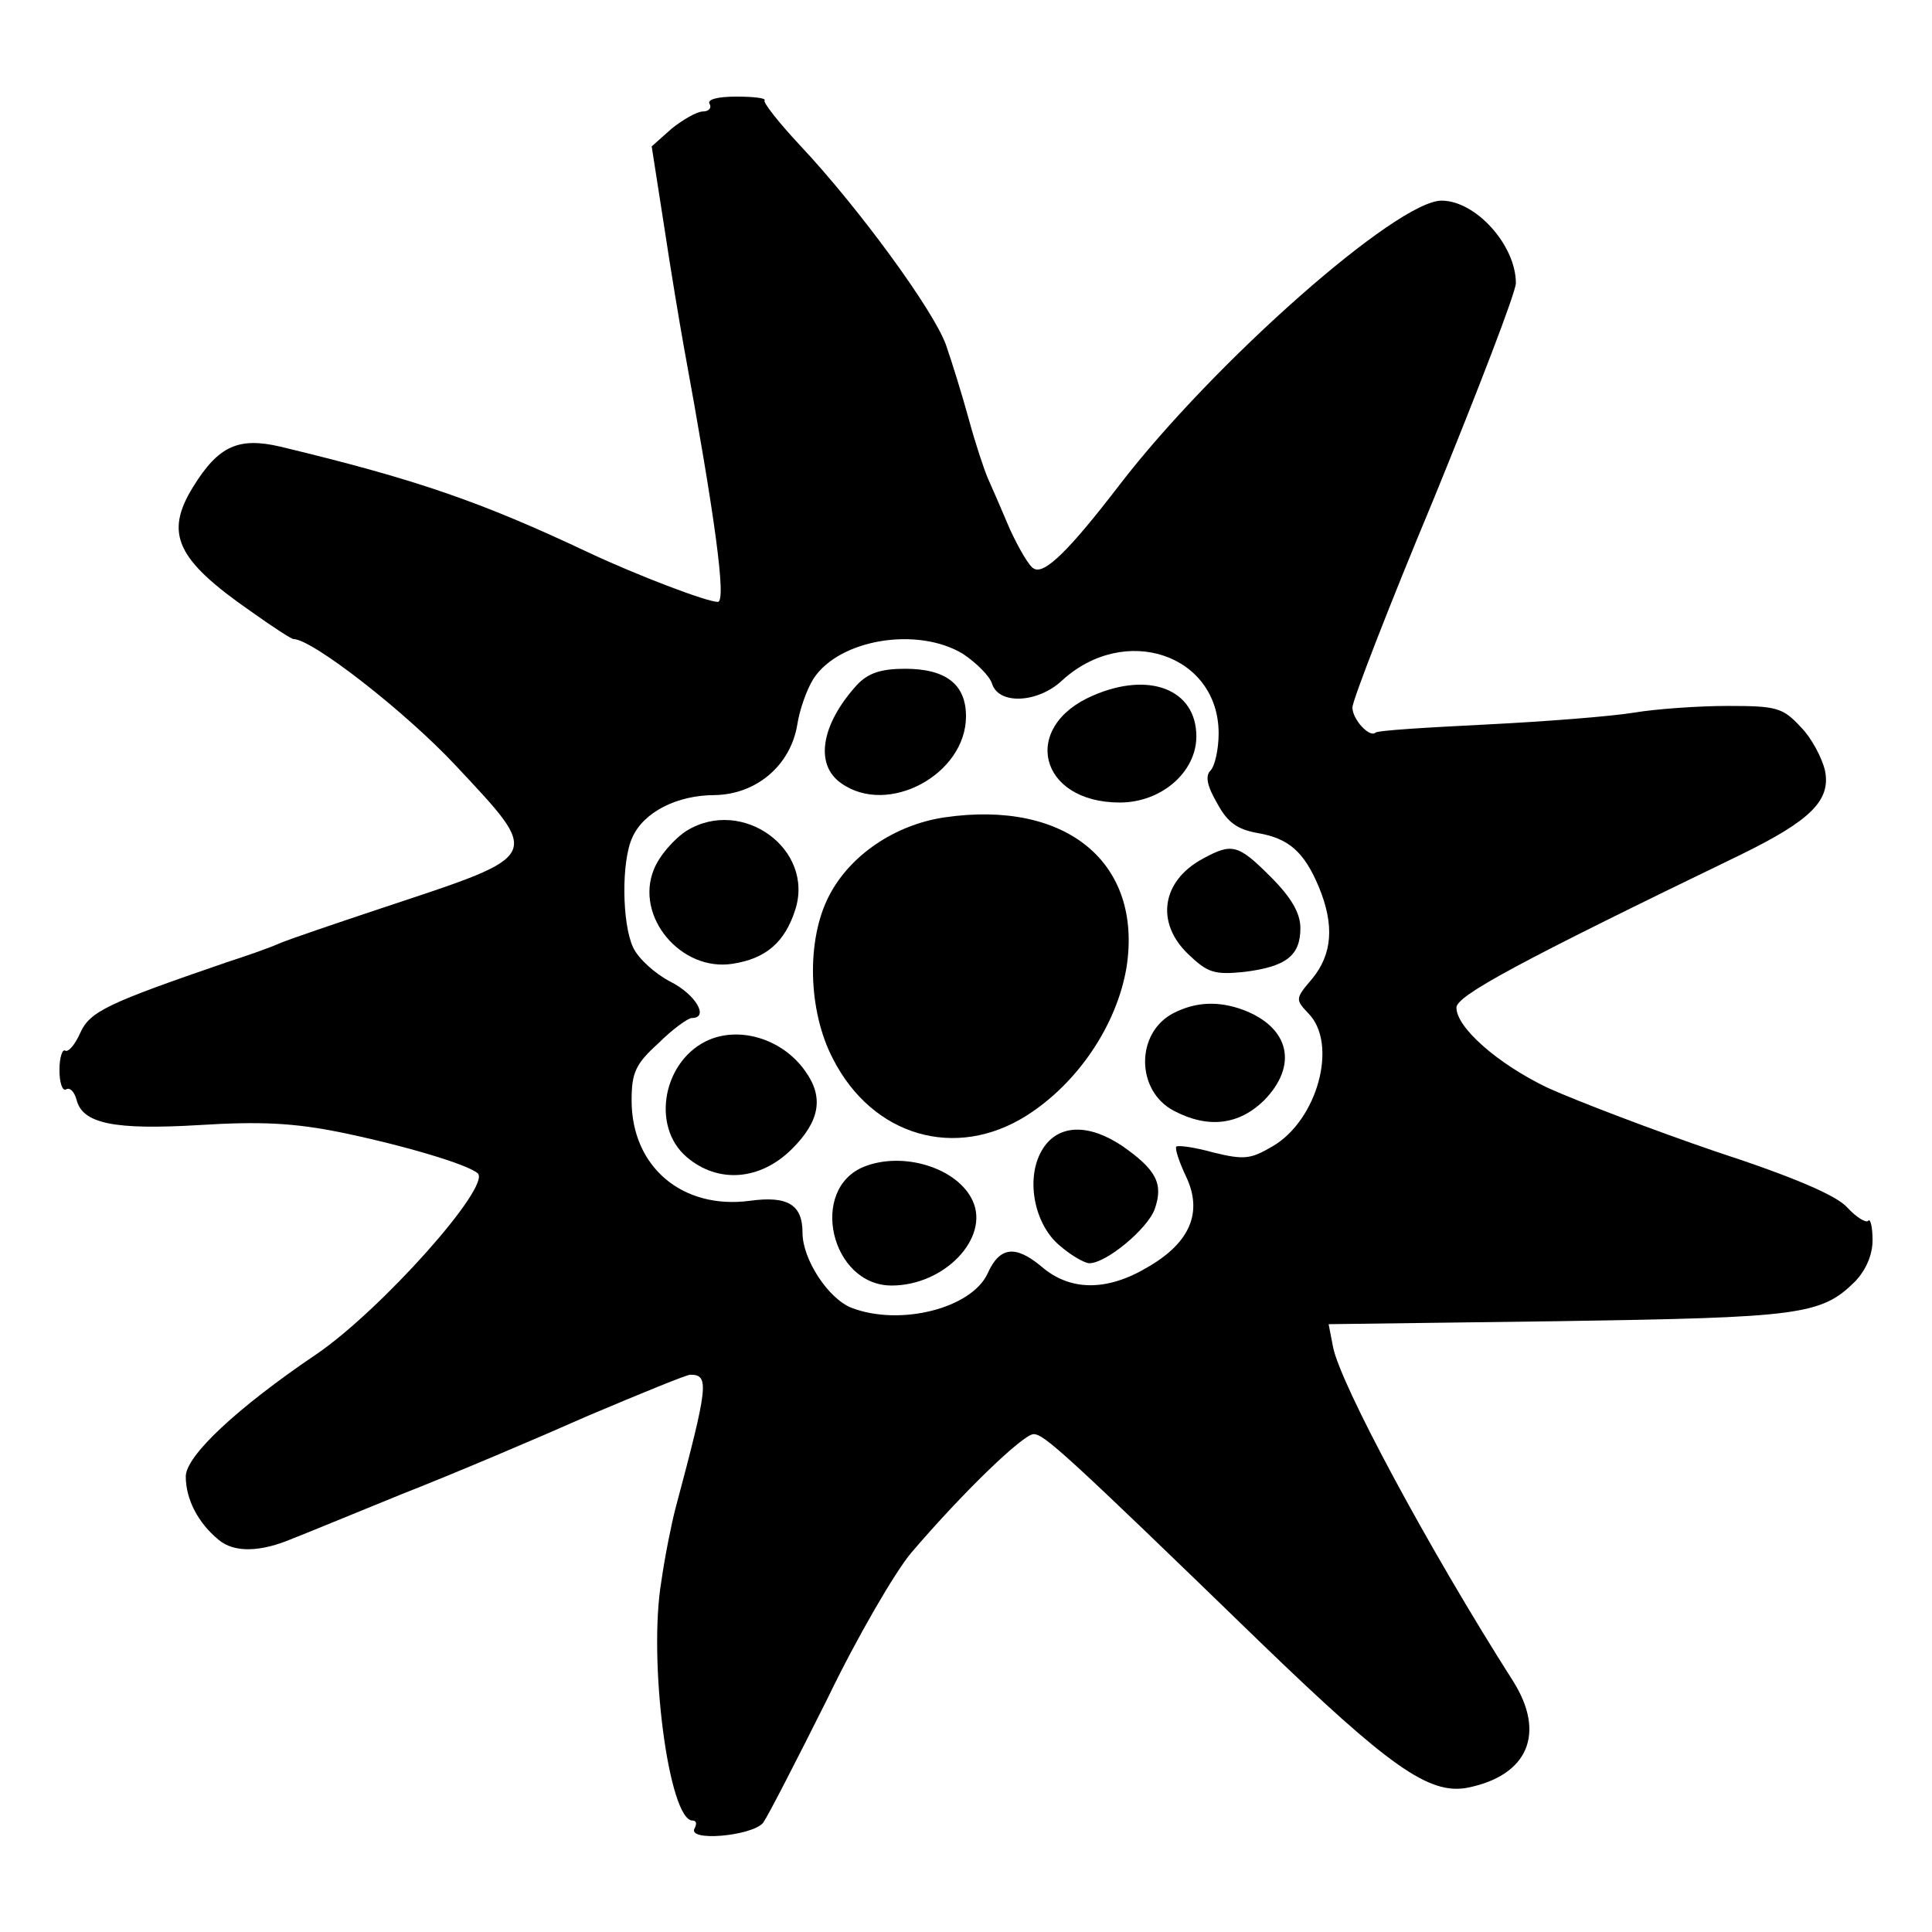 <?xml version="1.0" standalone="no"?>
<!DOCTYPE svg PUBLIC "-//W3C//DTD SVG 20010904//EN"
 "http://www.w3.org/TR/2001/REC-SVG-20010904/DTD/svg10.dtd">
<svg version="1.0" xmlns="http://www.w3.org/2000/svg"
 width="260pt" height="260pt" viewBox="0 0 260 260"
 preserveAspectRatio="xMidYMid meet">
<g transform="translate(0,260) scale(0.1,-0.1)"
fill="#000000" stroke="none">
<path d="M955 2460 c3 -5 -1 -10 -9 -10 -8 0 -27 -11 -42 -23 l-27 -24 17
-109 c9 -60 21 -131 26 -159 42 -229 58 -345 46 -345 -15 0 -109 36 -173 66
-146 69 -233 99 -416 143 -56 13 -83 1 -117 -54 -39 -63 -23 -98 78 -168 28
-20 54 -37 57 -37 25 0 151 -98 219 -171 115 -123 117 -119 -94 -189 -69 -23
-134 -45 -145 -50 -11 -5 -42 -16 -70 -25 -160 -55 -184 -66 -197 -95 -7 -16
-16 -26 -20 -24 -4 3 -8 -9 -8 -26 0 -17 4 -29 9 -26 5 3 11 -3 14 -14 8 -32
50 -41 166 -34 81 5 126 3 190 -10 87 -18 170 -43 184 -55 18 -18 -131 -185
-218 -244 -105 -71 -175 -136 -175 -164 0 -30 16 -62 44 -85 21 -18 57 -17
101 2 11 4 76 31 145 59 69 27 182 75 252 106 71 30 132 55 137 55 26 0 24
-15 -20 -180 -5 -19 -14 -63 -19 -98 -18 -107 10 -322 42 -322 5 0 6 -4 3 -10
-12 -19 77 -11 92 7 7 10 46 86 87 168 40 83 91 170 112 195 70 82 151 160
165 160 14 0 42 -25 306 -281 173 -167 226 -204 277 -195 82 16 107 73 62 144
-114 179 -232 399 -242 449 l-6 31 308 4 c327 5 355 8 401 54 14 15 23 35 23
55 0 18 -3 30 -6 26 -3 -3 -16 5 -28 18 -14 16 -72 41 -176 75 -85 29 -187 68
-227 86 -67 32 -123 81 -123 108 0 16 83 61 383 206 94 46 121 73 113 113 -4
17 -18 44 -33 59 -24 26 -33 28 -98 28 -39 0 -96 -4 -126 -9 -30 -5 -119 -12
-199 -16 -80 -4 -147 -8 -149 -11 -8 -7 -31 18 -31 34 0 9 49 136 110 282 60
147 110 277 110 289 0 51 -54 111 -100 111 -60 0 -306 -217 -433 -382 -69 -90
-102 -122 -116 -113 -6 3 -20 27 -32 53 -11 26 -24 56 -29 67 -5 11 -17 47
-26 80 -9 33 -23 78 -31 101 -17 47 -118 185 -196 268 -29 31 -51 59 -48 61 2
3 -15 5 -38 5 -26 0 -40 -4 -36 -10z m341 -740 c18 -12 36 -30 39 -40 9 -29
62 -26 94 4 85 78 211 35 211 -71 0 -21 -5 -44 -11 -50 -7 -7 -5 -20 9 -44 14
-26 27 -35 54 -40 42 -7 63 -25 83 -73 21 -51 18 -90 -9 -123 -23 -27 -23 -28
-5 -47 40 -41 12 -144 -49 -179 -29 -17 -38 -18 -79 -8 -25 7 -47 10 -50 8 -2
-3 4 -21 13 -40 23 -48 6 -89 -51 -122 -55 -33 -105 -33 -144 1 -35 29 -56 26
-72 -10 -22 -47 -118 -71 -183 -46 -31 12 -66 65 -66 101 0 38 -20 50 -71 43
-91 -12 -159 46 -159 135 0 37 5 49 36 77 19 19 40 34 45 34 24 0 5 32 -29 49
-21 11 -43 31 -50 46 -15 32 -16 116 -1 148 15 34 60 57 111 57 56 1 102 40
111 95 3 20 13 48 22 62 35 53 140 70 201 33z"/>
<path d="M1153 1678 c-48 -53 -57 -107 -21 -132 63 -45 168 12 168 90 0 43
-27 64 -82 64 -33 0 -50 -6 -65 -22z"/>
<path d="M1471 1664 c-98 -42 -73 -144 36 -144 56 0 103 41 103 89 0 63 -63
88 -139 55z"/>
<path d="M1271 1500 c-67 -10 -127 -51 -155 -105 -31 -59 -29 -155 5 -220 53
-104 165 -137 261 -76 69 44 121 122 134 199 22 141 -81 226 -245 202z"/>
<path d="M924 1482 c-17 -11 -37 -34 -44 -52 -26 -63 36 -138 106 -127 45 7
70 29 84 72 27 82 -71 153 -146 107z"/>
<path d="M1618 1444 c-55 -30 -63 -86 -19 -128 26 -25 35 -28 75 -24 57 7 76
22 76 59 0 20 -12 41 -40 69 -44 44 -52 46 -92 24z"/>
<path d="M1580 1237 c-52 -26 -52 -105 0 -132 46 -24 87 -19 121 14 46 47 35
98 -28 122 -33 12 -63 11 -93 -4z"/>
<path d="M955 1201 c-62 -26 -80 -116 -31 -158 42 -36 99 -32 142 11 37 37 43
69 18 104 -29 42 -85 61 -129 43z"/>
<path d="M1404 1055 c-25 -38 -13 -103 23 -132 15 -13 33 -23 39 -23 23 0 79
47 88 73 12 34 2 53 -44 85 -45 30 -85 29 -106 -3z"/>
<path d="M1163 1030 c-75 -30 -45 -160 37 -160 71 0 132 64 109 114 -20 44
-93 67 -146 46z"/>
</g>
</svg>

